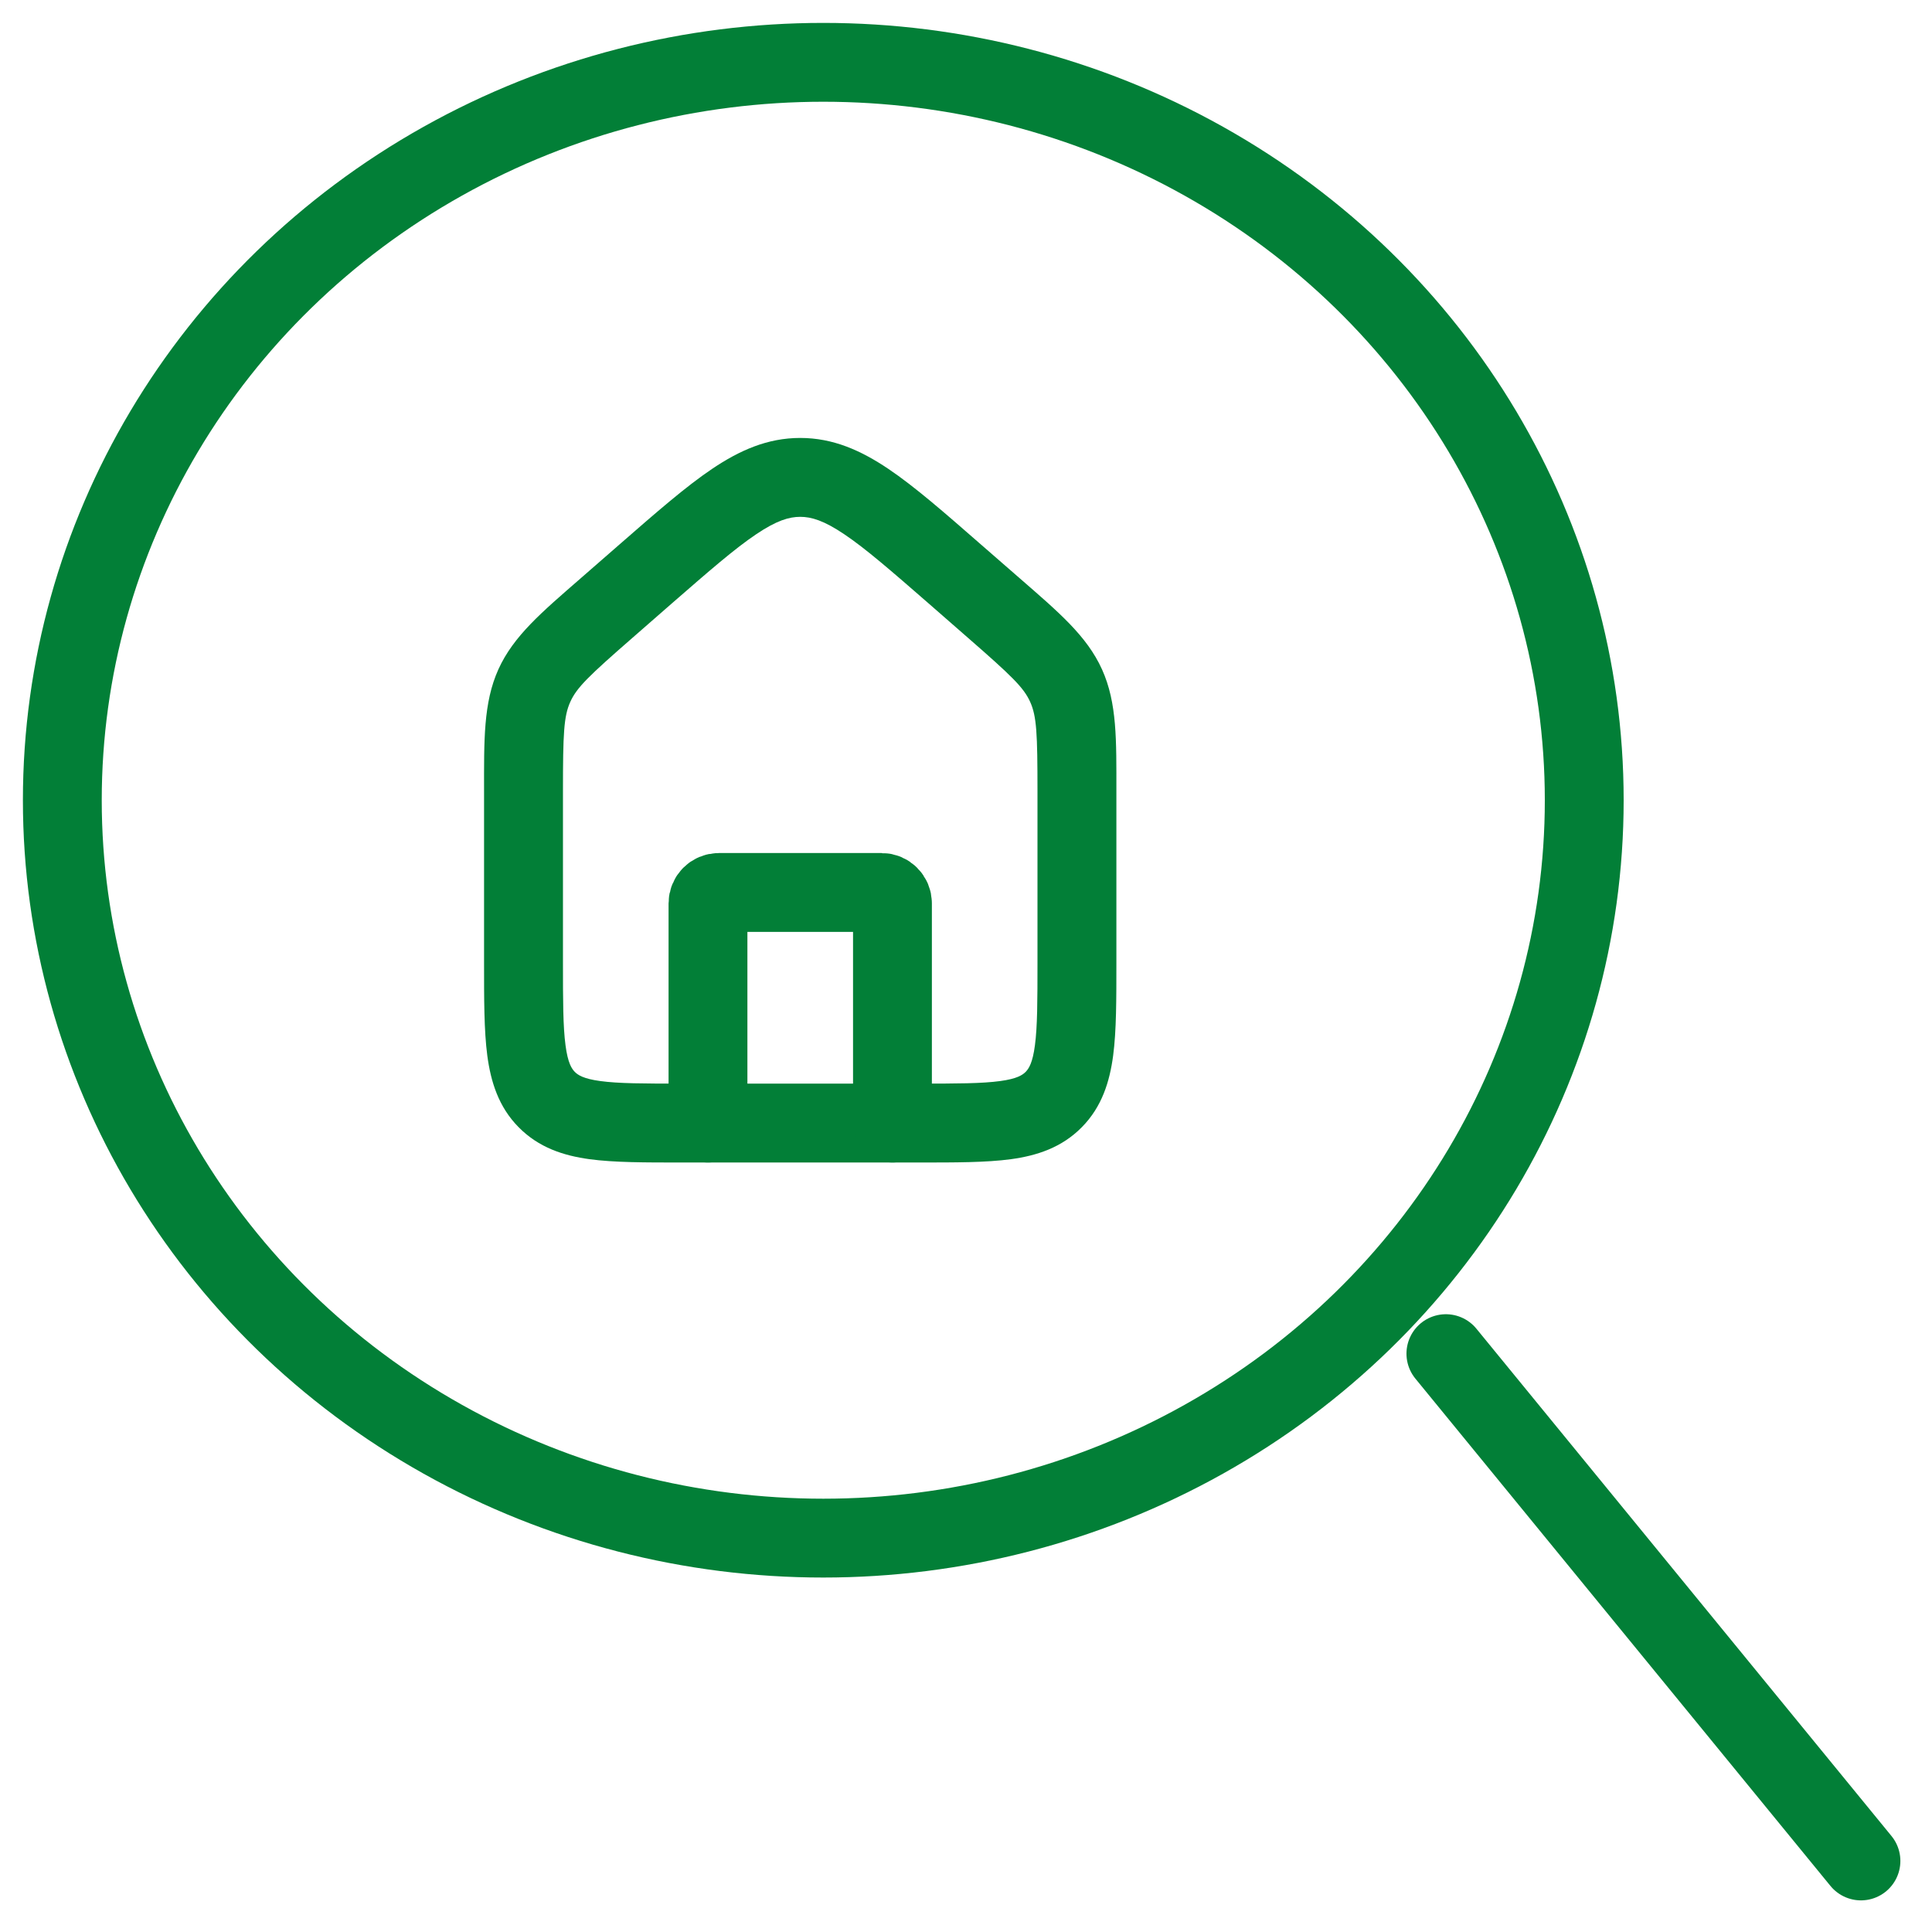 <?xml version="1.0" encoding="UTF-8"?> <svg xmlns="http://www.w3.org/2000/svg" width="31" height="31" viewBox="0 0 31 31" fill="none"> <ellipse cx="13.21" cy="12.84" rx="12.21" ry="11.84" stroke="#027F37" stroke-width="1.265" stroke-linecap="round"></ellipse> <path d="M29.86 29.86L23.2 21.72" stroke="#027F37" stroke-width="1.265" stroke-linecap="round"></path> <path d="M10.363 9.207L10.779 9.683L10.779 9.683L10.363 9.207ZM15.317 9.207L14.901 9.683L14.901 9.683L15.317 9.207ZM15.951 9.76L16.367 9.283L16.367 9.283L15.951 9.76ZM9.729 9.76L9.313 9.283L9.313 9.283L9.729 9.76ZM16.647 12.701V15.438H17.913V12.701H16.647ZM14.743 17.387H10.937V18.653H14.743V17.387ZM9.033 15.438V12.701H7.767V15.438H9.033ZM10.145 10.237L10.779 9.683L9.947 8.73L9.313 9.283L10.145 10.237ZM14.901 9.683L15.535 10.237L16.367 9.283L15.732 8.73L14.901 9.683ZM10.779 9.683C11.383 9.157 11.791 8.802 12.134 8.572C12.462 8.351 12.662 8.293 12.84 8.293V7.027C12.314 7.027 11.867 7.227 11.428 7.522C11.004 7.807 10.526 8.225 9.947 8.73L10.779 9.683ZM15.732 8.73C15.154 8.225 14.676 7.807 14.252 7.522C13.813 7.227 13.366 7.027 12.84 7.027V8.293C13.018 8.293 13.218 8.351 13.546 8.572C13.889 8.802 14.297 9.157 14.901 9.683L15.732 8.73ZM10.937 17.387C10.321 17.387 9.923 17.386 9.631 17.346C9.358 17.309 9.272 17.248 9.223 17.199L8.32 18.085C8.643 18.414 9.042 18.543 9.459 18.6C9.858 18.654 10.357 18.653 10.937 18.653V17.387ZM7.767 15.438C7.767 16.029 7.766 16.535 7.819 16.938C7.875 17.357 7.999 17.759 8.32 18.085L9.223 17.199C9.172 17.147 9.111 17.055 9.074 16.772C9.034 16.471 9.033 16.064 9.033 15.438H7.767ZM16.647 15.438C16.647 16.064 16.646 16.471 16.606 16.772C16.569 17.055 16.508 17.147 16.457 17.199L17.36 18.085C17.681 17.759 17.805 17.357 17.861 16.938C17.914 16.535 17.913 16.029 17.913 15.438H16.647ZM14.743 18.653C15.323 18.653 15.822 18.654 16.221 18.6C16.638 18.543 17.037 18.414 17.36 18.085L16.457 17.199C16.408 17.248 16.322 17.309 16.049 17.346C15.756 17.386 15.359 17.387 14.743 17.387V18.653ZM17.913 12.701C17.913 11.881 17.926 11.279 17.682 10.74L16.529 11.261C16.634 11.493 16.647 11.767 16.647 12.701H17.913ZM15.535 10.237C16.232 10.845 16.425 11.031 16.529 11.261L17.682 10.74C17.438 10.2 16.978 9.816 16.367 9.283L15.535 10.237ZM9.033 12.701C9.033 11.767 9.046 11.493 9.151 11.261L7.997 10.74C7.754 11.279 7.767 11.881 7.767 12.701H9.033ZM9.313 9.283C8.702 9.816 8.241 10.2 7.997 10.74L9.151 11.261C9.255 11.031 9.448 10.845 10.145 10.237L9.313 9.283Z" fill="#027F37"></path> <path d="M14.32 18.02V14.495C14.32 14.398 14.242 14.32 14.146 14.32H11.534C11.438 14.32 11.36 14.398 11.36 14.495V18.02" stroke="#027F37" stroke-width="1.265" stroke-linecap="round" stroke-linejoin="round"></path> </svg> 